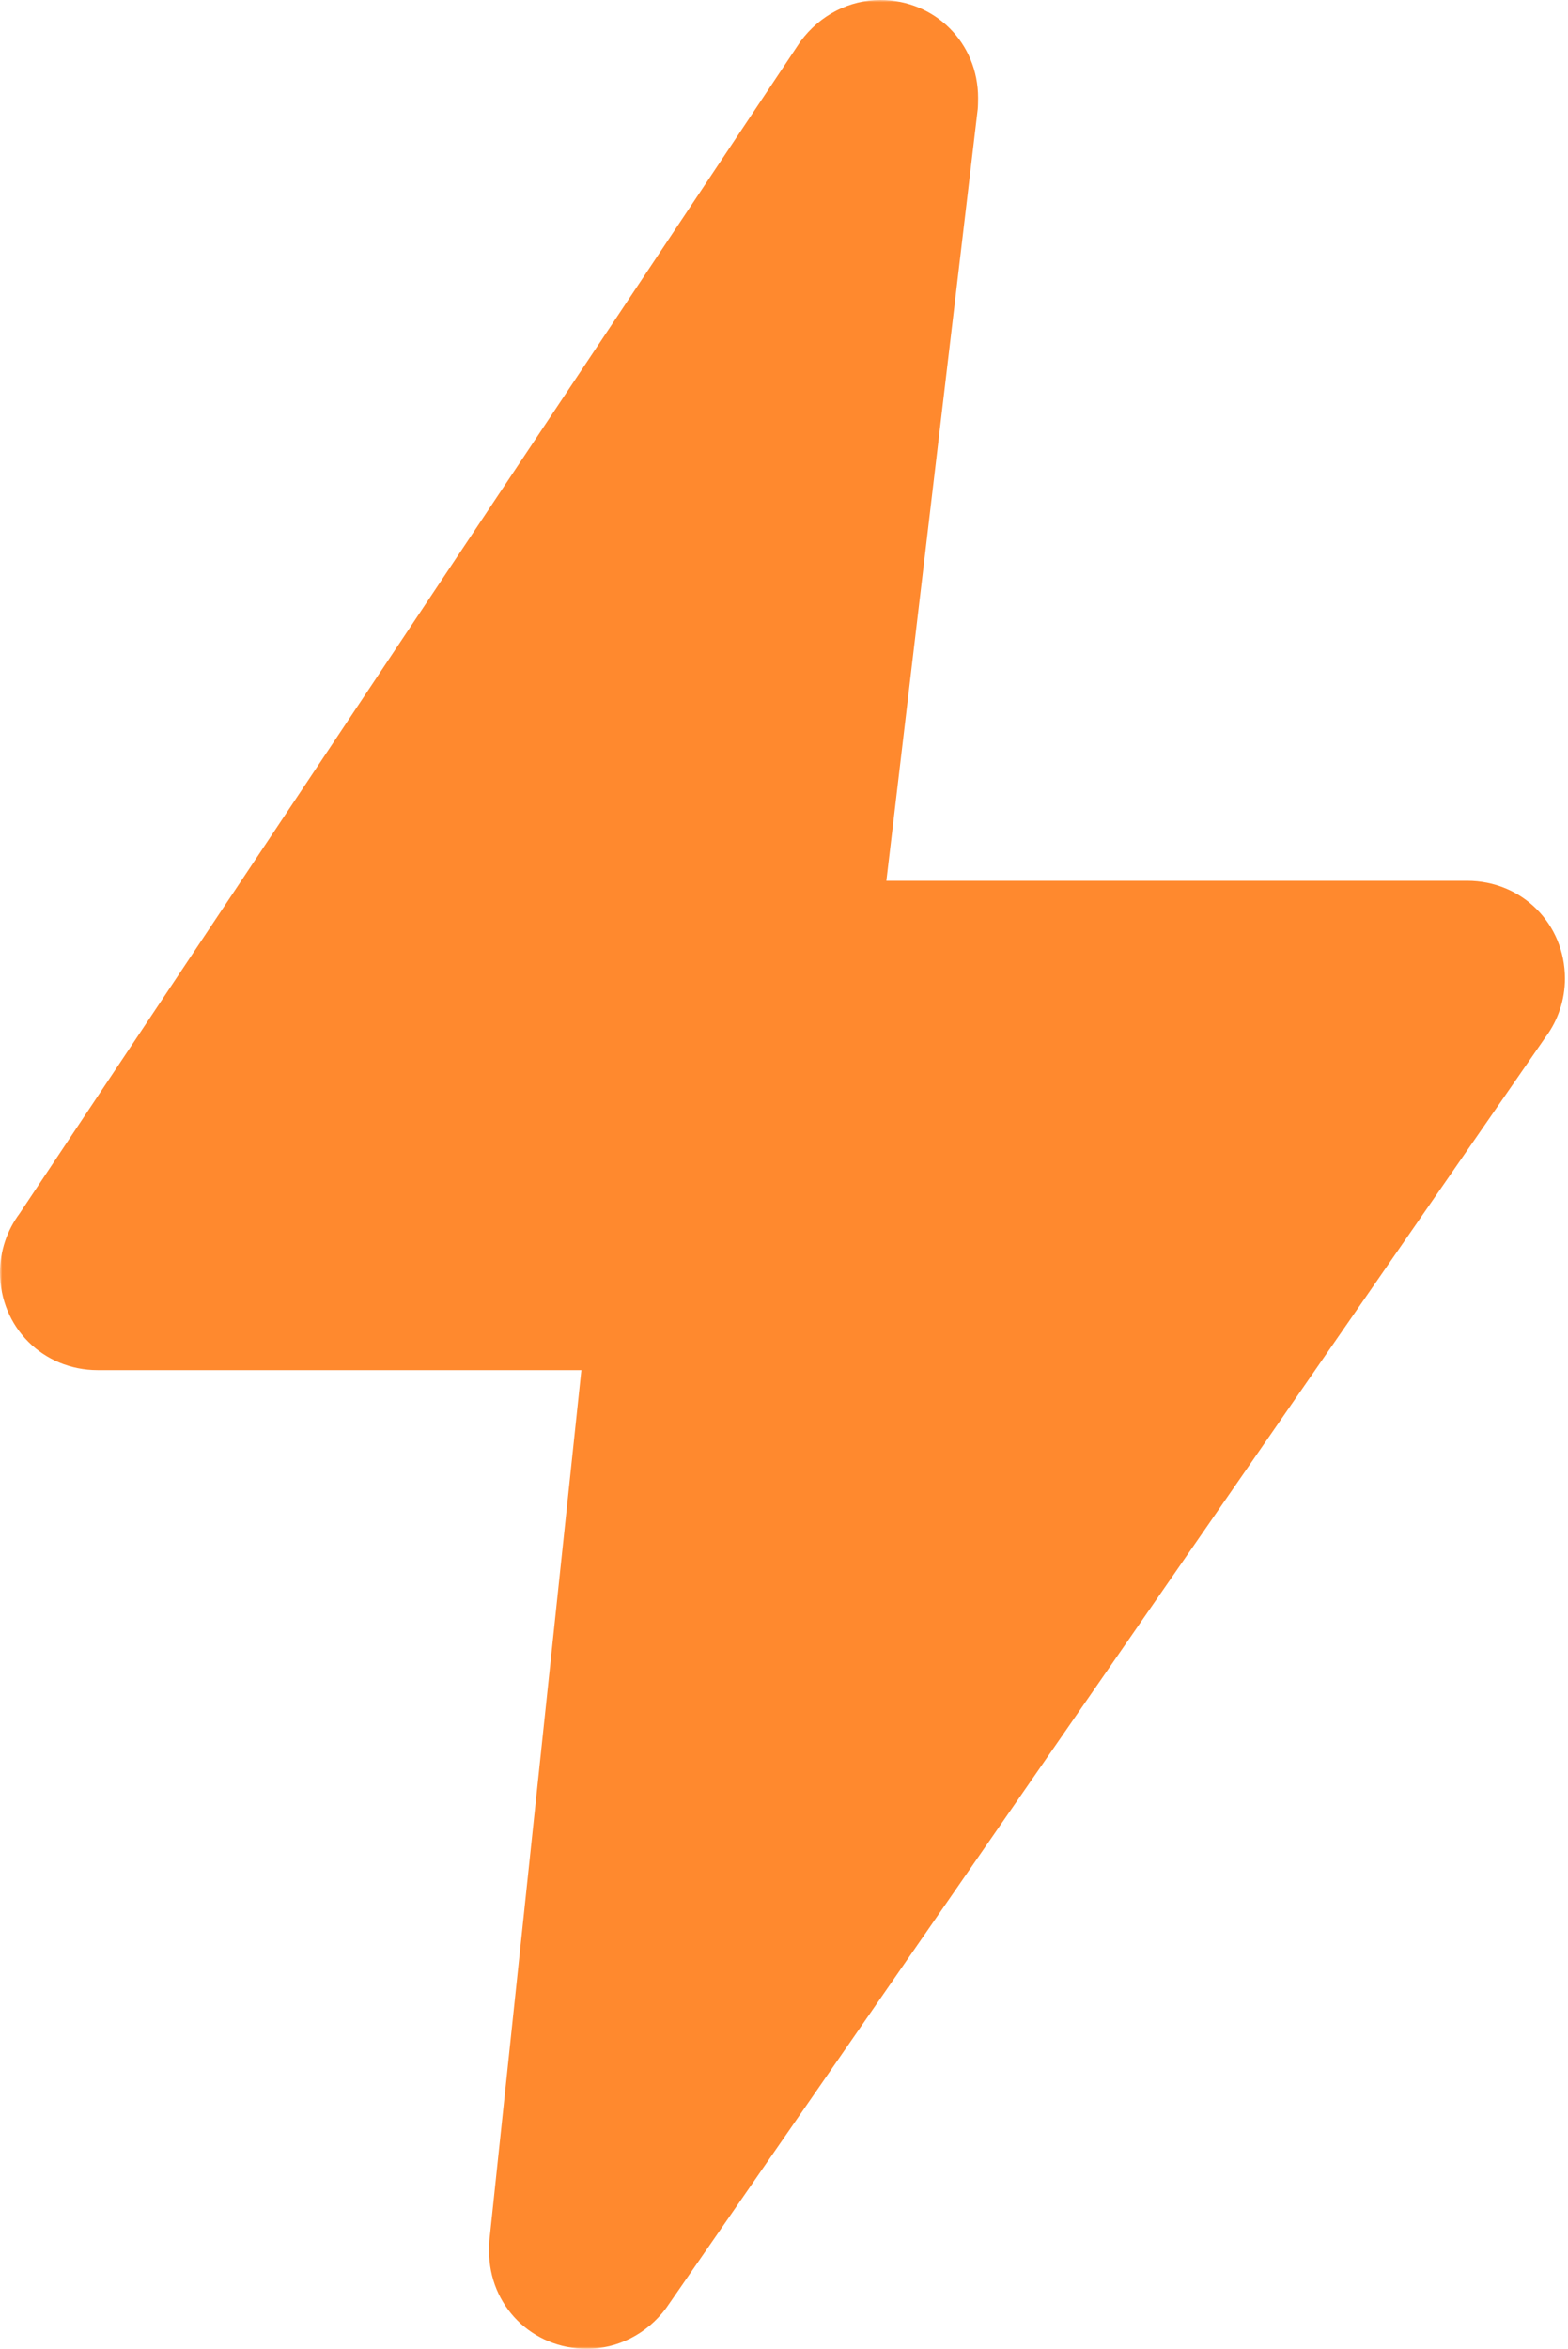 <?xml version="1.0" encoding="UTF-8"?> <svg xmlns="http://www.w3.org/2000/svg" width="342" height="512" viewBox="0 0 342 512" fill="none"><g clip-path="url(#clip0_578_13)"><mask id="mask0_578_13" style="mask-type:luminance" maskUnits="userSpaceOnUse" x="0" y="0" width="342" height="512"><path d="M342 0H0V512H342V0Z" fill="white"></path></mask><g mask="url(#mask0_578_13)"><path d="M320 192H193.324L213.246 23.852C213.312 23.445 213.332 21.762 213.332 21.332C213.332 9.367 203.969 0 192 0C185.324 0 178.922 3.18 174.594 9.023L4.266 264.535C1.506 268.231 0.01 272.719 0 277.332C0 289.301 9.367 298.668 21.332 298.668H126.805L106.73 488.468C106.687 488.852 106.668 490.281 106.668 490.668C106.668 502.633 116.031 512 128 512C134.676 512 141.078 508.82 145.3 503.125L337.066 226.133C339.829 222.436 341.325 217.947 341.332 213.332C341.332 201.367 331.969 192 320 192Z" fill="#FF892E"></path></g></g><defs><clipPath id="clip0_578_13"><rect width="342" height="512" fill="white"></rect></clipPath></defs></svg> 